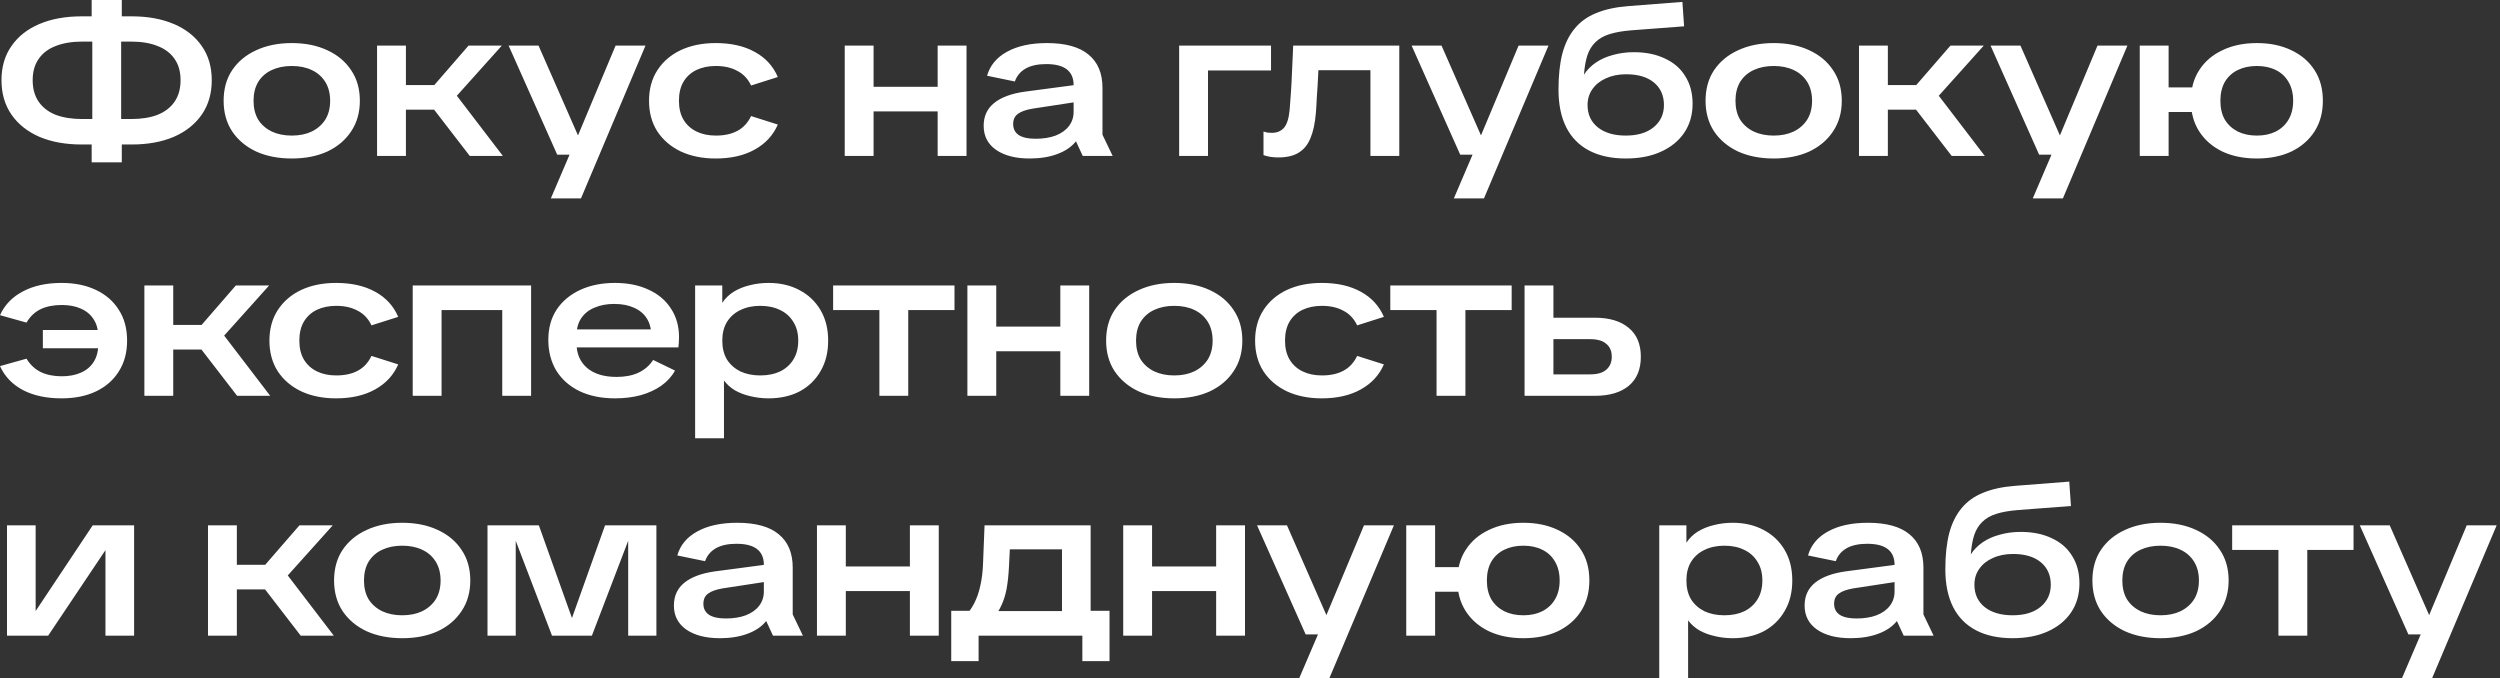 <?xml version="1.0" encoding="UTF-8"?> <svg xmlns="http://www.w3.org/2000/svg" width="542" height="147" viewBox="0 0 542 147" fill="none"><rect x="0" y="0" width="542" height="147" fill="#333333" stroke="none"/><path d="M25.162 31.326V25.806H28.428C30.666 25.806 32.583 25.499 34.178 24.886C35.773 24.242 36.999 23.291 37.858 22.034C38.717 20.776 39.146 19.228 39.146 17.388C39.146 15.548 38.717 14.014 37.858 12.788C36.999 11.53 35.773 10.595 34.178 9.982C32.583 9.338 30.666 9.016 28.428 9.016H25.162V3.542H28.566C32.031 3.542 35.067 4.094 37.674 5.198C40.281 6.302 42.304 7.896 43.746 9.982C45.187 12.036 45.908 14.505 45.908 17.388C45.908 20.27 45.187 22.754 43.746 24.84C42.304 26.925 40.281 28.535 37.674 29.67C35.067 30.774 32.031 31.326 28.566 31.326H25.162ZM17.71 31.326C14.214 31.326 11.162 30.774 8.556 29.67C5.949 28.535 3.925 26.925 2.484 24.84C1.043 22.754 0.322 20.27 0.322 17.388C0.322 14.505 1.043 12.036 2.484 9.982C3.925 7.896 5.949 6.302 8.556 5.198C11.162 4.094 14.214 3.542 17.71 3.542H21.114V9.016H17.848C15.609 9.016 13.677 9.338 12.052 9.982C10.457 10.595 9.231 11.53 8.372 12.788C7.513 14.014 7.084 15.548 7.084 17.388C7.084 19.228 7.513 20.776 8.372 22.034C9.231 23.291 10.457 24.242 12.052 24.886C13.677 25.499 15.609 25.806 17.848 25.806H21.114V31.326H17.71ZM19.872 35.19V28.428L20.01 27.876V6.9L19.872 6.348V-0H26.404V6.44L26.266 7.268V27.508L26.404 28.336V35.19H19.872ZM63.249 34.362C60.336 34.362 57.76 33.856 55.522 32.844C53.313 31.801 51.581 30.344 50.324 28.474C49.097 26.603 48.483 24.395 48.483 21.85C48.483 19.274 49.097 17.066 50.324 15.226C51.581 13.355 53.313 11.914 55.522 10.902C57.76 9.859 60.336 9.338 63.249 9.338C66.194 9.338 68.769 9.859 70.978 10.902C73.186 11.914 74.903 13.355 76.129 15.226C77.387 17.066 78.016 19.274 78.016 21.85C78.016 24.395 77.387 26.603 76.129 28.474C74.903 30.344 73.186 31.801 70.978 32.844C68.769 33.856 66.194 34.362 63.249 34.362ZM63.249 29.394C64.906 29.394 66.347 29.102 67.573 28.52C68.831 27.906 69.812 27.048 70.517 25.944C71.223 24.809 71.576 23.444 71.576 21.85C71.576 20.255 71.223 18.89 70.517 17.756C69.812 16.621 68.831 15.762 67.573 15.18C66.347 14.597 64.906 14.306 63.249 14.306C61.624 14.306 60.183 14.597 58.925 15.18C57.668 15.762 56.687 16.621 55.981 17.756C55.307 18.89 54.969 20.255 54.969 21.85C54.969 23.444 55.307 24.809 55.981 25.944C56.687 27.048 57.668 27.906 58.925 28.52C60.183 29.102 61.624 29.394 63.249 29.394ZM101.85 33.81L91.96 20.976L101.574 9.89H108.796L97.158 22.862L97.066 18.17L109.026 33.81H101.85ZM81.748 33.81V9.89H88.004V33.81H81.748ZM84.37 23.782V18.446H95.042V23.782H84.37ZM119.425 43.01L124.209 31.832L124.715 30.774L133.455 9.89H139.941L125.957 43.01H119.425ZM120.805 33.534L110.271 9.89H116.757L125.405 29.578H127.199L126.831 33.534H120.805ZM155.152 34.362C152.3 34.362 149.785 33.856 147.608 32.844C145.431 31.801 143.729 30.344 142.502 28.474C141.306 26.603 140.708 24.395 140.708 21.85C140.708 19.274 141.321 17.05 142.548 15.18C143.775 13.309 145.461 11.868 147.608 10.856C149.785 9.844 152.3 9.338 155.152 9.338C158.525 9.338 161.362 9.982 163.662 11.27C165.962 12.527 167.618 14.336 168.63 16.698L162.834 18.538C162.159 17.096 161.163 16.038 159.844 15.364C158.556 14.658 157.007 14.306 155.198 14.306C153.603 14.306 152.193 14.597 150.966 15.18C149.77 15.762 148.835 16.621 148.16 17.756C147.516 18.86 147.194 20.224 147.194 21.85C147.194 23.475 147.531 24.855 148.206 25.99C148.881 27.094 149.816 27.937 151.012 28.52C152.208 29.102 153.603 29.394 155.198 29.394C157.038 29.394 158.587 29.056 159.844 28.382C161.132 27.707 162.129 26.634 162.834 25.162L168.63 27.002C167.618 29.332 165.947 31.142 163.616 32.43C161.316 33.718 158.495 34.362 155.152 34.362ZM203.285 33.81V9.89H209.541V33.81H203.285ZM183.137 33.81V9.89H189.393V33.81H183.137ZM186.863 24.15V18.814H205.677V24.15H186.863ZM223.24 34.362C220.173 34.362 217.735 33.733 215.926 32.476C214.147 31.218 213.258 29.486 213.258 27.278C213.258 25.192 214.025 23.536 215.558 22.31C217.091 21.083 219.299 20.27 222.182 19.872L235.016 18.17V21.85L223.884 23.552C222.412 23.797 221.339 24.18 220.664 24.702C219.989 25.192 219.652 25.928 219.652 26.91C219.652 27.952 220.066 28.75 220.894 29.302C221.722 29.823 222.918 30.084 224.482 30.084C226.169 30.084 227.625 29.854 228.852 29.394C230.109 28.903 231.075 28.213 231.75 27.324C232.425 26.434 232.762 25.407 232.762 24.242V18.446C232.762 16.943 232.271 15.808 231.29 15.042C230.309 14.275 228.821 13.892 226.828 13.892C224.988 13.892 223.501 14.214 222.366 14.858C221.231 15.502 220.449 16.437 220.02 17.664L213.994 16.422C214.638 14.183 216.079 12.45 218.318 11.224C220.587 9.966 223.47 9.338 226.966 9.338C230.983 9.338 233.989 10.166 235.982 11.822C238.006 13.478 239.018 15.885 239.018 19.044V29.21L241.226 33.81H234.74L233.268 30.636C232.317 31.832 230.968 32.752 229.22 33.396C227.503 34.04 225.509 34.362 223.24 34.362ZM255.641 33.81V9.89H261.897V33.81H255.641ZM257.251 15.272V9.89H275.559V15.272H257.251ZM277.145 34.132C276.501 34.132 275.903 34.086 275.351 33.994C274.799 33.902 274.324 33.779 273.925 33.626V28.52C274.201 28.612 274.492 28.688 274.799 28.75C275.106 28.78 275.428 28.796 275.765 28.796C276.808 28.796 277.651 28.458 278.295 27.784C278.97 27.078 279.399 25.79 279.583 23.92C279.644 23.337 279.69 22.739 279.721 22.126C279.782 21.512 279.828 20.884 279.859 20.24C279.92 19.565 279.966 18.829 279.997 18.032L280.365 9.89H303.365V33.81H297.109V11.5L299.133 15.226H282.251L286.023 11.5L285.655 18.584C285.594 19.534 285.532 20.454 285.471 21.344C285.44 22.233 285.379 23.26 285.287 24.426C285.103 26.695 284.704 28.55 284.091 29.992C283.508 31.402 282.65 32.445 281.515 33.12C280.411 33.794 278.954 34.132 277.145 34.132ZM315.195 43.01L319.979 31.832L320.485 30.774L329.225 9.89H335.711L321.727 43.01H315.195ZM316.575 33.534L306.041 9.89H312.527L321.175 29.578H322.969L322.601 33.534H316.575ZM352.463 34.362C349.366 34.362 346.728 33.794 344.551 32.66C342.374 31.525 340.718 29.854 339.583 27.646C338.448 25.407 337.881 22.662 337.881 19.412C337.881 16.406 338.157 13.815 338.709 11.638C339.292 9.46 340.181 7.651 341.377 6.21C342.573 4.738 344.122 3.618 346.023 2.852C347.924 2.054 350.224 1.548 352.923 1.334L364.745 0.414L365.113 5.704L353.613 6.578C351.742 6.731 350.178 7.007 348.921 7.406C347.664 7.804 346.652 8.387 345.885 9.154C345.118 9.89 344.536 10.84 344.137 12.006C343.769 13.14 343.524 14.536 343.401 16.192C344.045 15.18 344.904 14.306 345.977 13.57C347.05 12.834 348.292 12.282 349.703 11.914C351.114 11.515 352.616 11.316 354.211 11.316C356.818 11.316 359.072 11.776 360.973 12.696C362.905 13.585 364.377 14.873 365.389 16.56C366.432 18.216 366.953 20.194 366.953 22.494C366.953 24.886 366.355 26.971 365.159 28.75C363.963 30.528 362.276 31.908 360.099 32.89C357.952 33.871 355.407 34.362 352.463 34.362ZM352.463 29.394C355.008 29.394 357.017 28.796 358.489 27.6C359.992 26.373 360.743 24.763 360.743 22.77C360.743 20.715 360.022 19.09 358.581 17.894C357.14 16.698 355.131 16.1 352.555 16.1C350.899 16.1 349.442 16.391 348.185 16.974C346.928 17.526 345.946 18.308 345.241 19.32C344.536 20.301 344.183 21.451 344.183 22.77C344.183 24.794 344.919 26.404 346.391 27.6C347.894 28.796 349.918 29.394 352.463 29.394ZM384.531 34.362C381.617 34.362 379.041 33.856 376.803 32.844C374.595 31.801 372.862 30.344 371.605 28.474C370.378 26.603 369.765 24.395 369.765 21.85C369.765 19.274 370.378 17.066 371.605 15.226C372.862 13.355 374.595 11.914 376.803 10.902C379.041 9.859 381.617 9.338 384.531 9.338C387.475 9.338 390.051 9.859 392.259 10.902C394.467 11.914 396.184 13.355 397.411 15.226C398.668 17.066 399.297 19.274 399.297 21.85C399.297 24.395 398.668 26.603 397.411 28.474C396.184 30.344 394.467 31.801 392.259 32.844C390.051 33.856 387.475 34.362 384.531 34.362ZM384.531 29.394C386.187 29.394 387.628 29.102 388.855 28.52C390.112 27.906 391.093 27.048 391.799 25.944C392.504 24.809 392.857 23.444 392.857 21.85C392.857 20.255 392.504 18.89 391.799 17.756C391.093 16.621 390.112 15.762 388.855 15.18C387.628 14.597 386.187 14.306 384.531 14.306C382.905 14.306 381.464 14.597 380.207 15.18C378.949 15.762 377.968 16.621 377.263 17.756C376.588 18.89 376.251 20.255 376.251 21.85C376.251 23.444 376.588 24.809 377.263 25.944C377.968 27.048 378.949 27.906 380.207 28.52C381.464 29.102 382.905 29.394 384.531 29.394ZM423.132 33.81L413.242 20.976L422.856 9.89H430.078L418.44 22.862L418.348 18.17L430.308 33.81H423.132ZM403.03 33.81V9.89H409.286V33.81H403.03ZM405.652 23.782V18.446H416.324V23.782H405.652ZM440.706 43.01L445.49 31.832L445.996 30.774L454.736 9.89H461.222L447.238 43.01H440.706ZM442.086 33.534L431.552 9.89H438.038L446.686 29.578H448.48L448.112 33.534H442.086ZM489.291 34.362C486.439 34.362 483.939 33.856 481.793 32.844C479.646 31.801 477.975 30.344 476.779 28.474C475.583 26.603 474.985 24.395 474.985 21.85C474.985 19.274 475.583 17.066 476.779 15.226C477.975 13.355 479.646 11.914 481.793 10.902C483.939 9.859 486.439 9.338 489.291 9.338C492.143 9.338 494.642 9.859 496.789 10.902C498.935 11.914 500.607 13.355 501.803 15.226C502.999 17.066 503.597 19.274 503.597 21.85C503.597 24.395 502.999 26.603 501.803 28.474C500.607 30.344 498.935 31.801 496.789 32.844C494.642 33.856 492.143 34.362 489.291 34.362ZM489.291 29.394C490.855 29.394 492.219 29.102 493.385 28.52C494.581 27.906 495.501 27.048 496.145 25.944C496.819 24.809 497.157 23.444 497.157 21.85C497.157 20.255 496.819 18.89 496.145 17.756C495.501 16.621 494.581 15.762 493.385 15.18C492.219 14.597 490.855 14.306 489.291 14.306C487.727 14.306 486.347 14.597 485.151 15.18C483.955 15.762 483.019 16.621 482.345 17.756C481.701 18.89 481.379 20.255 481.379 21.85C481.379 23.444 481.701 24.809 482.345 25.944C483.019 27.048 483.955 27.906 485.151 28.52C486.347 29.102 487.727 29.394 489.291 29.394ZM463.899 33.81V9.89H470.155V33.81H463.899ZM466.751 24.288V18.952H479.171V24.288H466.751ZM13.34 86.362C10.059 86.362 7.268 85.764 4.968 84.568C2.668 83.341 1.012 81.608 -0 79.37L5.75 77.76C6.517 79.048 7.544 80.014 8.832 80.658C10.12 81.271 11.638 81.578 13.386 81.578C14.98 81.578 16.36 81.317 17.526 80.796C18.722 80.274 19.642 79.508 20.286 78.496C20.96 77.453 21.298 76.18 21.298 74.678V72.976C21.298 71.473 20.96 70.216 20.286 69.204C19.642 68.192 18.722 67.425 17.526 66.904C16.36 66.382 14.98 66.122 13.386 66.122C11.607 66.122 10.074 66.428 8.786 67.042C7.529 67.655 6.517 68.621 5.75 69.94L-0 68.33C1.012 66.091 2.668 64.374 4.968 63.178C7.268 61.951 10.059 61.338 13.34 61.338C16.192 61.338 18.676 61.844 20.792 62.856C22.939 63.868 24.595 65.309 25.76 67.18C26.956 69.02 27.554 71.243 27.554 73.85C27.554 76.426 26.956 78.649 25.76 80.52C24.595 82.39 22.954 83.832 20.838 84.844C18.722 85.856 16.223 86.362 13.34 86.362ZM9.292 75.506V71.55H22.954V75.506H9.292ZM51.403 85.81L41.513 72.976L51.127 61.89H58.349L46.711 74.862L46.619 70.17L58.579 85.81H51.403ZM31.301 85.81V61.89H37.557V85.81H31.301ZM33.923 75.782V70.446H44.595V75.782H33.923ZM72.855 86.362C70.003 86.362 67.489 85.856 65.311 84.844C63.134 83.801 61.432 82.344 60.205 80.474C59.009 78.603 58.411 76.395 58.411 73.85C58.411 71.274 59.025 69.05 60.251 67.18C61.478 65.309 63.165 63.868 65.311 62.856C67.489 61.844 70.003 61.338 72.855 61.338C76.229 61.338 79.065 61.982 81.365 63.27C83.665 64.527 85.321 66.336 86.333 68.698L80.537 70.538C79.863 69.096 78.866 68.038 77.547 67.364C76.259 66.658 74.711 66.306 72.901 66.306C71.307 66.306 69.896 66.597 68.669 67.18C67.473 67.762 66.538 68.621 65.863 69.756C65.219 70.86 64.897 72.224 64.897 73.85C64.897 75.475 65.235 76.855 65.909 77.99C66.584 79.094 67.519 79.937 68.715 80.52C69.911 81.102 71.307 81.394 72.901 81.394C74.741 81.394 76.29 81.056 77.547 80.382C78.835 79.707 79.832 78.634 80.537 77.162L86.333 79.002C85.321 81.332 83.65 83.142 81.319 84.43C79.019 85.718 76.198 86.362 72.855 86.362ZM108.887 85.81V61.89H115.143V85.81H108.887ZM89.475 85.81V61.89H95.731V85.81H89.475ZM93.615 67.226V61.89H110.911V67.226H93.615ZM133.366 86.362C130.391 86.362 127.815 85.84 125.638 84.798C123.491 83.755 121.82 82.283 120.624 80.382C119.459 78.45 118.876 76.211 118.876 73.666C118.876 71.151 119.474 68.974 120.67 67.134C121.897 65.294 123.599 63.868 125.776 62.856C127.953 61.844 130.468 61.338 133.32 61.338C136.111 61.338 138.549 61.828 140.634 62.81C142.719 63.76 144.329 65.125 145.464 66.904C146.629 68.652 147.212 70.722 147.212 73.114C147.212 73.512 147.197 73.926 147.166 74.356C147.135 74.754 147.105 75.076 147.074 75.322H122.142V71.412H143.164L141.186 72.654C141.186 71.243 140.864 70.032 140.22 69.02C139.576 68.008 138.656 67.241 137.46 66.72C136.264 66.168 134.823 65.892 133.136 65.892C131.572 65.892 130.177 66.152 128.95 66.674C127.723 67.164 126.757 67.916 126.052 68.928C125.347 69.94 124.994 71.197 124.994 72.7V74.448C124.994 76.686 125.761 78.465 127.294 79.784C128.827 81.072 130.959 81.716 133.688 81.716C135.528 81.716 137.107 81.409 138.426 80.796C139.775 80.152 140.833 79.232 141.6 78.036L146.338 80.336C145.663 81.593 144.682 82.682 143.394 83.602C142.137 84.491 140.649 85.181 138.932 85.672C137.215 86.132 135.359 86.362 133.366 86.362ZM150.703 95.01V61.89H156.591V65.662C157.205 64.711 158.017 63.914 159.029 63.27C160.072 62.626 161.237 62.15 162.525 61.844C163.844 61.506 165.209 61.338 166.619 61.338C169.165 61.338 171.403 61.859 173.335 62.902C175.267 63.914 176.785 65.355 177.889 67.226C178.993 69.096 179.545 71.304 179.545 73.85C179.545 76.395 178.993 78.603 177.889 80.474C176.816 82.344 175.313 83.801 173.381 84.844C171.449 85.856 169.195 86.362 166.619 86.362C165.27 86.362 163.967 86.208 162.709 85.902C161.483 85.626 160.379 85.212 159.397 84.66C158.416 84.077 157.603 83.356 156.959 82.498V95.01H150.703ZM164.825 81.394C166.481 81.394 167.923 81.102 169.149 80.52C170.376 79.906 171.327 79.048 172.001 77.944C172.707 76.809 173.059 75.444 173.059 73.85C173.059 72.255 172.707 70.906 172.001 69.802C171.327 68.667 170.376 67.808 169.149 67.226C167.923 66.612 166.481 66.306 164.825 66.306C163.2 66.306 161.759 66.612 160.501 67.226C159.275 67.808 158.309 68.667 157.603 69.802C156.929 70.906 156.591 72.255 156.591 73.85C156.591 75.444 156.929 76.809 157.603 77.944C158.309 79.048 159.275 79.906 160.501 80.52C161.759 81.102 163.2 81.394 164.825 81.394ZM190.65 85.81V63.27H196.906V85.81H190.65ZM180.622 67.226V61.89H206.934V67.226H180.622ZM229.879 85.81V61.89H236.135V85.81H229.879ZM209.731 85.81V61.89H215.987V85.81H209.731ZM213.457 76.15V70.814H232.271V76.15H213.457ZM254.572 86.362C251.658 86.362 249.082 85.856 246.844 84.844C244.636 83.801 242.903 82.344 241.646 80.474C240.419 78.603 239.806 76.395 239.806 73.85C239.806 71.274 240.419 69.066 241.646 67.226C242.903 65.355 244.636 63.914 246.844 62.902C249.082 61.859 251.658 61.338 254.572 61.338C257.516 61.338 260.092 61.859 262.3 62.902C264.508 63.914 266.225 65.355 267.452 67.226C268.709 69.066 269.338 71.274 269.338 73.85C269.338 76.395 268.709 78.603 267.452 80.474C266.225 82.344 264.508 83.801 262.3 84.844C260.092 85.856 257.516 86.362 254.572 86.362ZM254.572 81.394C256.228 81.394 257.669 81.102 258.896 80.52C260.153 79.906 261.134 79.048 261.84 77.944C262.545 76.809 262.898 75.444 262.898 73.85C262.898 72.255 262.545 70.89 261.84 69.756C261.134 68.621 260.153 67.762 258.896 67.18C257.669 66.597 256.228 66.306 254.572 66.306C252.946 66.306 251.505 66.597 250.248 67.18C248.99 67.762 248.009 68.621 247.304 69.756C246.629 70.89 246.292 72.255 246.292 73.85C246.292 75.444 246.629 76.809 247.304 77.944C248.009 79.048 248.99 79.906 250.248 80.52C251.505 81.102 252.946 81.394 254.572 81.394ZM286.549 86.362C283.697 86.362 281.182 85.856 279.005 84.844C276.827 83.801 275.125 82.344 273.899 80.474C272.703 78.603 272.105 76.395 272.105 73.85C272.105 71.274 272.718 69.05 273.945 67.18C275.171 65.309 276.858 63.868 279.005 62.856C281.182 61.844 283.697 61.338 286.549 61.338C289.922 61.338 292.759 61.982 295.059 63.27C297.359 64.527 299.015 66.336 300.027 68.698L294.231 70.538C293.556 69.096 292.559 68.038 291.241 67.364C289.953 66.658 288.404 66.306 286.595 66.306C285 66.306 283.589 66.597 282.363 67.18C281.167 67.762 280.231 68.621 279.557 69.756C278.913 70.86 278.591 72.224 278.591 73.85C278.591 75.475 278.928 76.855 279.603 77.99C280.277 79.094 281.213 79.937 282.409 80.52C283.605 81.102 285 81.394 286.595 81.394C288.435 81.394 289.983 81.056 291.241 80.382C292.529 79.707 293.525 78.634 294.231 77.162L300.027 79.002C299.015 81.332 297.343 83.142 295.013 84.43C292.713 85.718 289.891 86.362 286.549 86.362ZM311.445 85.81V63.27H317.701V85.81H311.445ZM301.417 67.226V61.89H327.729V67.226H301.417ZM330.526 85.81V61.89H336.782V68.882H345.798C348.926 68.882 351.364 69.618 353.112 71.09C354.86 72.531 355.734 74.616 355.734 77.346C355.734 80.075 354.86 82.176 353.112 83.648C351.364 85.089 348.926 85.81 345.798 85.81H330.526ZM336.782 81.164H344.74C346.304 81.164 347.469 80.826 348.236 80.152C349.033 79.477 349.432 78.542 349.432 77.346C349.432 76.119 349.033 75.184 348.236 74.54C347.469 73.865 346.304 73.528 344.74 73.528H336.782V81.164ZM1.518 137.81V113.89H7.728V132.474L20.102 113.89H29.072V137.81H22.862V119.272L10.442 137.81H1.518ZM65.194 137.81L55.304 124.976L64.918 113.89H72.14L60.502 126.862L60.41 122.17L72.37 137.81H65.194ZM45.092 137.81V113.89H51.348V137.81H45.092ZM47.714 127.782V122.446H58.386V127.782H47.714ZM87.193 138.362C84.279 138.362 81.704 137.856 79.465 136.844C77.257 135.801 75.524 134.344 74.267 132.474C73.04 130.603 72.427 128.395 72.427 125.85C72.427 123.274 73.04 121.066 74.267 119.226C75.524 117.355 77.257 115.914 79.465 114.902C81.704 113.859 84.279 113.338 87.193 113.338C90.137 113.338 92.713 113.859 94.921 114.902C97.129 115.914 98.846 117.355 100.073 119.226C101.33 121.066 101.959 123.274 101.959 125.85C101.959 128.395 101.33 130.603 100.073 132.474C98.846 134.344 97.129 135.801 94.921 136.844C92.713 137.856 90.137 138.362 87.193 138.362ZM87.193 133.394C88.849 133.394 90.29 133.102 91.517 132.52C92.774 131.906 93.755 131.048 94.461 129.944C95.166 128.809 95.519 127.444 95.519 125.85C95.519 124.255 95.166 122.89 94.461 121.756C93.755 120.621 92.774 119.762 91.517 119.18C90.29 118.597 88.849 118.306 87.193 118.306C85.567 118.306 84.126 118.597 82.869 119.18C81.612 119.762 80.63 120.621 79.925 121.756C79.25 122.89 78.913 124.255 78.913 125.85C78.913 127.444 79.25 128.809 79.925 129.944C80.63 131.048 81.612 131.906 82.869 132.52C84.126 133.102 85.567 133.394 87.193 133.394ZM105.692 137.81V113.89H116.824L124 133.992L131.176 113.89H142.308V137.81H136.19V117.248L128.324 137.81H119.676L111.81 117.248V137.81H105.692ZM156.082 138.362C153.015 138.362 150.577 137.733 148.768 136.476C146.989 135.218 146.1 133.486 146.1 131.278C146.1 129.192 146.866 127.536 148.4 126.31C149.933 125.083 152.141 124.27 155.024 123.872L167.858 122.17V125.85L156.726 127.552C155.254 127.797 154.18 128.18 153.506 128.702C152.831 129.192 152.494 129.928 152.494 130.91C152.494 131.952 152.908 132.75 153.736 133.302C154.564 133.823 155.76 134.084 157.324 134.084C159.01 134.084 160.467 133.854 161.694 133.394C162.951 132.903 163.917 132.213 164.592 131.324C165.266 130.434 165.604 129.407 165.604 128.242V122.446C165.604 120.943 165.113 119.808 164.132 119.042C163.15 118.275 161.663 117.892 159.67 117.892C157.83 117.892 156.342 118.214 155.208 118.858C154.073 119.502 153.291 120.437 152.862 121.664L146.836 120.422C147.48 118.183 148.921 116.45 151.16 115.224C153.429 113.966 156.312 113.338 159.808 113.338C163.825 113.338 166.83 114.166 168.824 115.822C170.848 117.478 171.86 119.885 171.86 123.044V133.21L174.068 137.81H167.582L166.11 134.636C165.159 135.832 163.81 136.752 162.062 137.396C160.344 138.04 158.351 138.362 156.082 138.362ZM197.265 137.81V113.89H203.521V137.81H197.265ZM177.117 137.81V113.89H183.373V137.81H177.117ZM180.843 128.15V122.814H199.657V128.15H180.843ZM208.803 134.084C209.753 133.133 210.535 132.075 211.149 130.91C211.762 129.744 212.222 128.441 212.529 127C212.866 125.528 213.065 123.887 213.127 122.078L213.449 113.89H236.449V134.038H230.239V119.088H215.979L219.107 115.546L218.739 122.952C218.647 124.73 218.478 126.294 218.233 127.644C217.987 128.962 217.619 130.143 217.129 131.186C216.669 132.228 216.055 133.194 215.289 134.084H208.803ZM212.161 143.33H206.227V132.428H213.081V137.81H212.161V143.33ZM210.321 137.81V132.474H235.989V137.81H210.321ZM234.655 143.33V137.81H233.735V132.428H240.543V143.33H234.655ZM263.66 137.81V113.89H269.916V137.81H263.66ZM243.512 137.81V113.89H249.768V137.81H243.512ZM247.238 128.15V122.814H266.052V128.15H247.238ZM281.683 147.01L286.467 135.832L286.973 134.774L295.713 113.89H302.199L288.215 147.01H281.683ZM283.063 137.534L272.529 113.89H279.015L287.663 133.578H289.457L289.089 137.534H283.063ZM330.267 138.362C327.415 138.362 324.916 137.856 322.769 136.844C320.623 135.801 318.951 134.344 317.755 132.474C316.559 130.603 315.961 128.395 315.961 125.85C315.961 123.274 316.559 121.066 317.755 119.226C318.951 117.355 320.623 115.914 322.769 114.902C324.916 113.859 327.415 113.338 330.267 113.338C333.119 113.338 335.619 113.859 337.765 114.902C339.912 115.914 341.583 117.355 342.779 119.226C343.975 121.066 344.573 123.274 344.573 125.85C344.573 128.395 343.975 130.603 342.779 132.474C341.583 134.344 339.912 135.801 337.765 136.844C335.619 137.856 333.119 138.362 330.267 138.362ZM330.267 133.394C331.831 133.394 333.196 133.102 334.361 132.52C335.557 131.906 336.477 131.048 337.121 129.944C337.796 128.809 338.133 127.444 338.133 125.85C338.133 124.255 337.796 122.89 337.121 121.756C336.477 120.621 335.557 119.762 334.361 119.18C333.196 118.597 331.831 118.306 330.267 118.306C328.703 118.306 327.323 118.597 326.127 119.18C324.931 119.762 323.996 120.621 323.321 121.756C322.677 122.89 322.355 124.255 322.355 125.85C322.355 127.444 322.677 128.809 323.321 129.944C323.996 131.048 324.931 131.906 326.127 132.52C327.323 133.102 328.703 133.394 330.267 133.394ZM304.875 137.81V113.89H311.131V137.81H304.875ZM307.727 128.288V122.952H320.147V128.288H307.727ZM359.725 147.01V113.89H365.613V117.662C366.226 116.711 367.039 115.914 368.051 115.27C369.094 114.626 370.259 114.15 371.547 113.844C372.866 113.506 374.23 113.338 375.641 113.338C378.186 113.338 380.425 113.859 382.357 114.902C384.289 115.914 385.807 117.355 386.911 119.226C388.015 121.096 388.567 123.304 388.567 125.85C388.567 128.395 388.015 130.603 386.911 132.474C385.838 134.344 384.335 135.801 382.403 136.844C380.471 137.856 378.217 138.362 375.641 138.362C374.292 138.362 372.988 138.208 371.731 137.902C370.504 137.626 369.4 137.212 368.419 136.66C367.438 136.077 366.625 135.356 365.981 134.498V147.01H359.725ZM373.847 133.394C375.503 133.394 376.944 133.102 378.171 132.52C379.398 131.906 380.348 131.048 381.023 129.944C381.728 128.809 382.081 127.444 382.081 125.85C382.081 124.255 381.728 122.906 381.023 121.802C380.348 120.667 379.398 119.808 378.171 119.226C376.944 118.612 375.503 118.306 373.847 118.306C372.222 118.306 370.78 118.612 369.523 119.226C368.296 119.808 367.33 120.667 366.625 121.802C365.95 122.906 365.613 124.255 365.613 125.85C365.613 127.444 365.95 128.809 366.625 129.944C367.33 131.048 368.296 131.906 369.523 132.52C370.78 133.102 372.222 133.394 373.847 133.394ZM401.221 138.362C398.154 138.362 395.716 137.733 393.907 136.476C392.128 135.218 391.239 133.486 391.239 131.278C391.239 129.192 392.005 127.536 393.539 126.31C395.072 125.083 397.28 124.27 400.163 123.872L412.997 122.17V125.85L401.865 127.552C400.393 127.797 399.319 128.18 398.645 128.702C397.97 129.192 397.633 129.928 397.633 130.91C397.633 131.952 398.047 132.75 398.875 133.302C399.703 133.823 400.899 134.084 402.463 134.084C404.149 134.084 405.606 133.854 406.833 133.394C408.09 132.903 409.056 132.213 409.731 131.324C410.405 130.434 410.743 129.407 410.743 128.242V122.446C410.743 120.943 410.252 119.808 409.271 119.042C408.289 118.275 406.802 117.892 404.809 117.892C402.969 117.892 401.481 118.214 400.347 118.858C399.212 119.502 398.43 120.437 398.001 121.664L391.975 120.422C392.619 118.183 394.06 116.45 396.299 115.224C398.568 113.966 401.451 113.338 404.947 113.338C408.964 113.338 411.969 114.166 413.963 115.822C415.987 117.478 416.999 119.885 416.999 123.044V133.21L419.207 137.81H412.721L411.249 134.636C410.298 135.832 408.949 136.752 407.201 137.396C405.483 138.04 403.49 138.362 401.221 138.362ZM436.332 138.362C433.235 138.362 430.597 137.794 428.42 136.66C426.243 135.525 424.587 133.854 423.452 131.646C422.317 129.407 421.75 126.662 421.75 123.412C421.75 120.406 422.026 117.815 422.578 115.638C423.161 113.46 424.05 111.651 425.246 110.21C426.442 108.738 427.991 107.618 429.892 106.852C431.793 106.054 434.093 105.548 436.792 105.334L448.614 104.414L448.982 109.704L437.482 110.578C435.611 110.731 434.047 111.007 432.79 111.406C431.533 111.804 430.521 112.387 429.754 113.154C428.987 113.89 428.405 114.84 428.006 116.006C427.638 117.14 427.393 118.536 427.27 120.192C427.914 119.18 428.773 118.306 429.846 117.57C430.919 116.834 432.161 116.282 433.572 115.914C434.983 115.515 436.485 115.316 438.08 115.316C440.687 115.316 442.941 115.776 444.842 116.696C446.774 117.585 448.246 118.873 449.258 120.56C450.301 122.216 450.822 124.194 450.822 126.494C450.822 128.886 450.224 130.971 449.028 132.75C447.832 134.528 446.145 135.908 443.968 136.89C441.821 137.871 439.276 138.362 436.332 138.362ZM436.332 133.394C438.877 133.394 440.886 132.796 442.358 131.6C443.861 130.373 444.612 128.763 444.612 126.77C444.612 124.715 443.891 123.09 442.45 121.894C441.009 120.698 439 120.1 436.424 120.1C434.768 120.1 433.311 120.391 432.054 120.974C430.797 121.526 429.815 122.308 429.11 123.32C428.405 124.301 428.052 125.451 428.052 126.77C428.052 128.794 428.788 130.404 430.26 131.6C431.763 132.796 433.787 133.394 436.332 133.394ZM468.4 138.362C465.487 138.362 462.911 137.856 460.672 136.844C458.464 135.801 456.731 134.344 455.474 132.474C454.247 130.603 453.634 128.395 453.634 125.85C453.634 123.274 454.247 121.066 455.474 119.226C456.731 117.355 458.464 115.914 460.672 114.902C462.911 113.859 465.487 113.338 468.4 113.338C471.344 113.338 473.92 113.859 476.128 114.902C478.336 115.914 480.053 117.355 481.28 119.226C482.537 121.066 483.166 123.274 483.166 125.85C483.166 128.395 482.537 130.603 481.28 132.474C480.053 134.344 478.336 135.801 476.128 136.844C473.92 137.856 471.344 138.362 468.4 138.362ZM468.4 133.394C470.056 133.394 471.497 133.102 472.724 132.52C473.981 131.906 474.963 131.048 475.668 129.944C476.373 128.809 476.726 127.444 476.726 125.85C476.726 124.255 476.373 122.89 475.668 121.756C474.963 120.621 473.981 119.762 472.724 119.18C471.497 118.597 470.056 118.306 468.4 118.306C466.775 118.306 465.333 118.597 464.076 119.18C462.819 119.762 461.837 120.621 461.132 121.756C460.457 122.89 460.12 124.255 460.12 125.85C460.12 127.444 460.457 128.809 461.132 129.944C461.837 131.048 462.819 131.906 464.076 132.52C465.333 133.102 466.775 133.394 468.4 133.394ZM493.963 137.81V115.27H500.219V137.81H493.963ZM483.935 119.226V113.89H510.247V119.226H483.935ZM520.757 147.01L525.541 135.832L526.047 134.774L534.787 113.89H541.273L527.289 147.01H520.757ZM522.137 137.534L511.603 113.89H518.089L526.737 133.578H528.531L528.163 137.534H522.137Z" fill="white"></path></svg> 